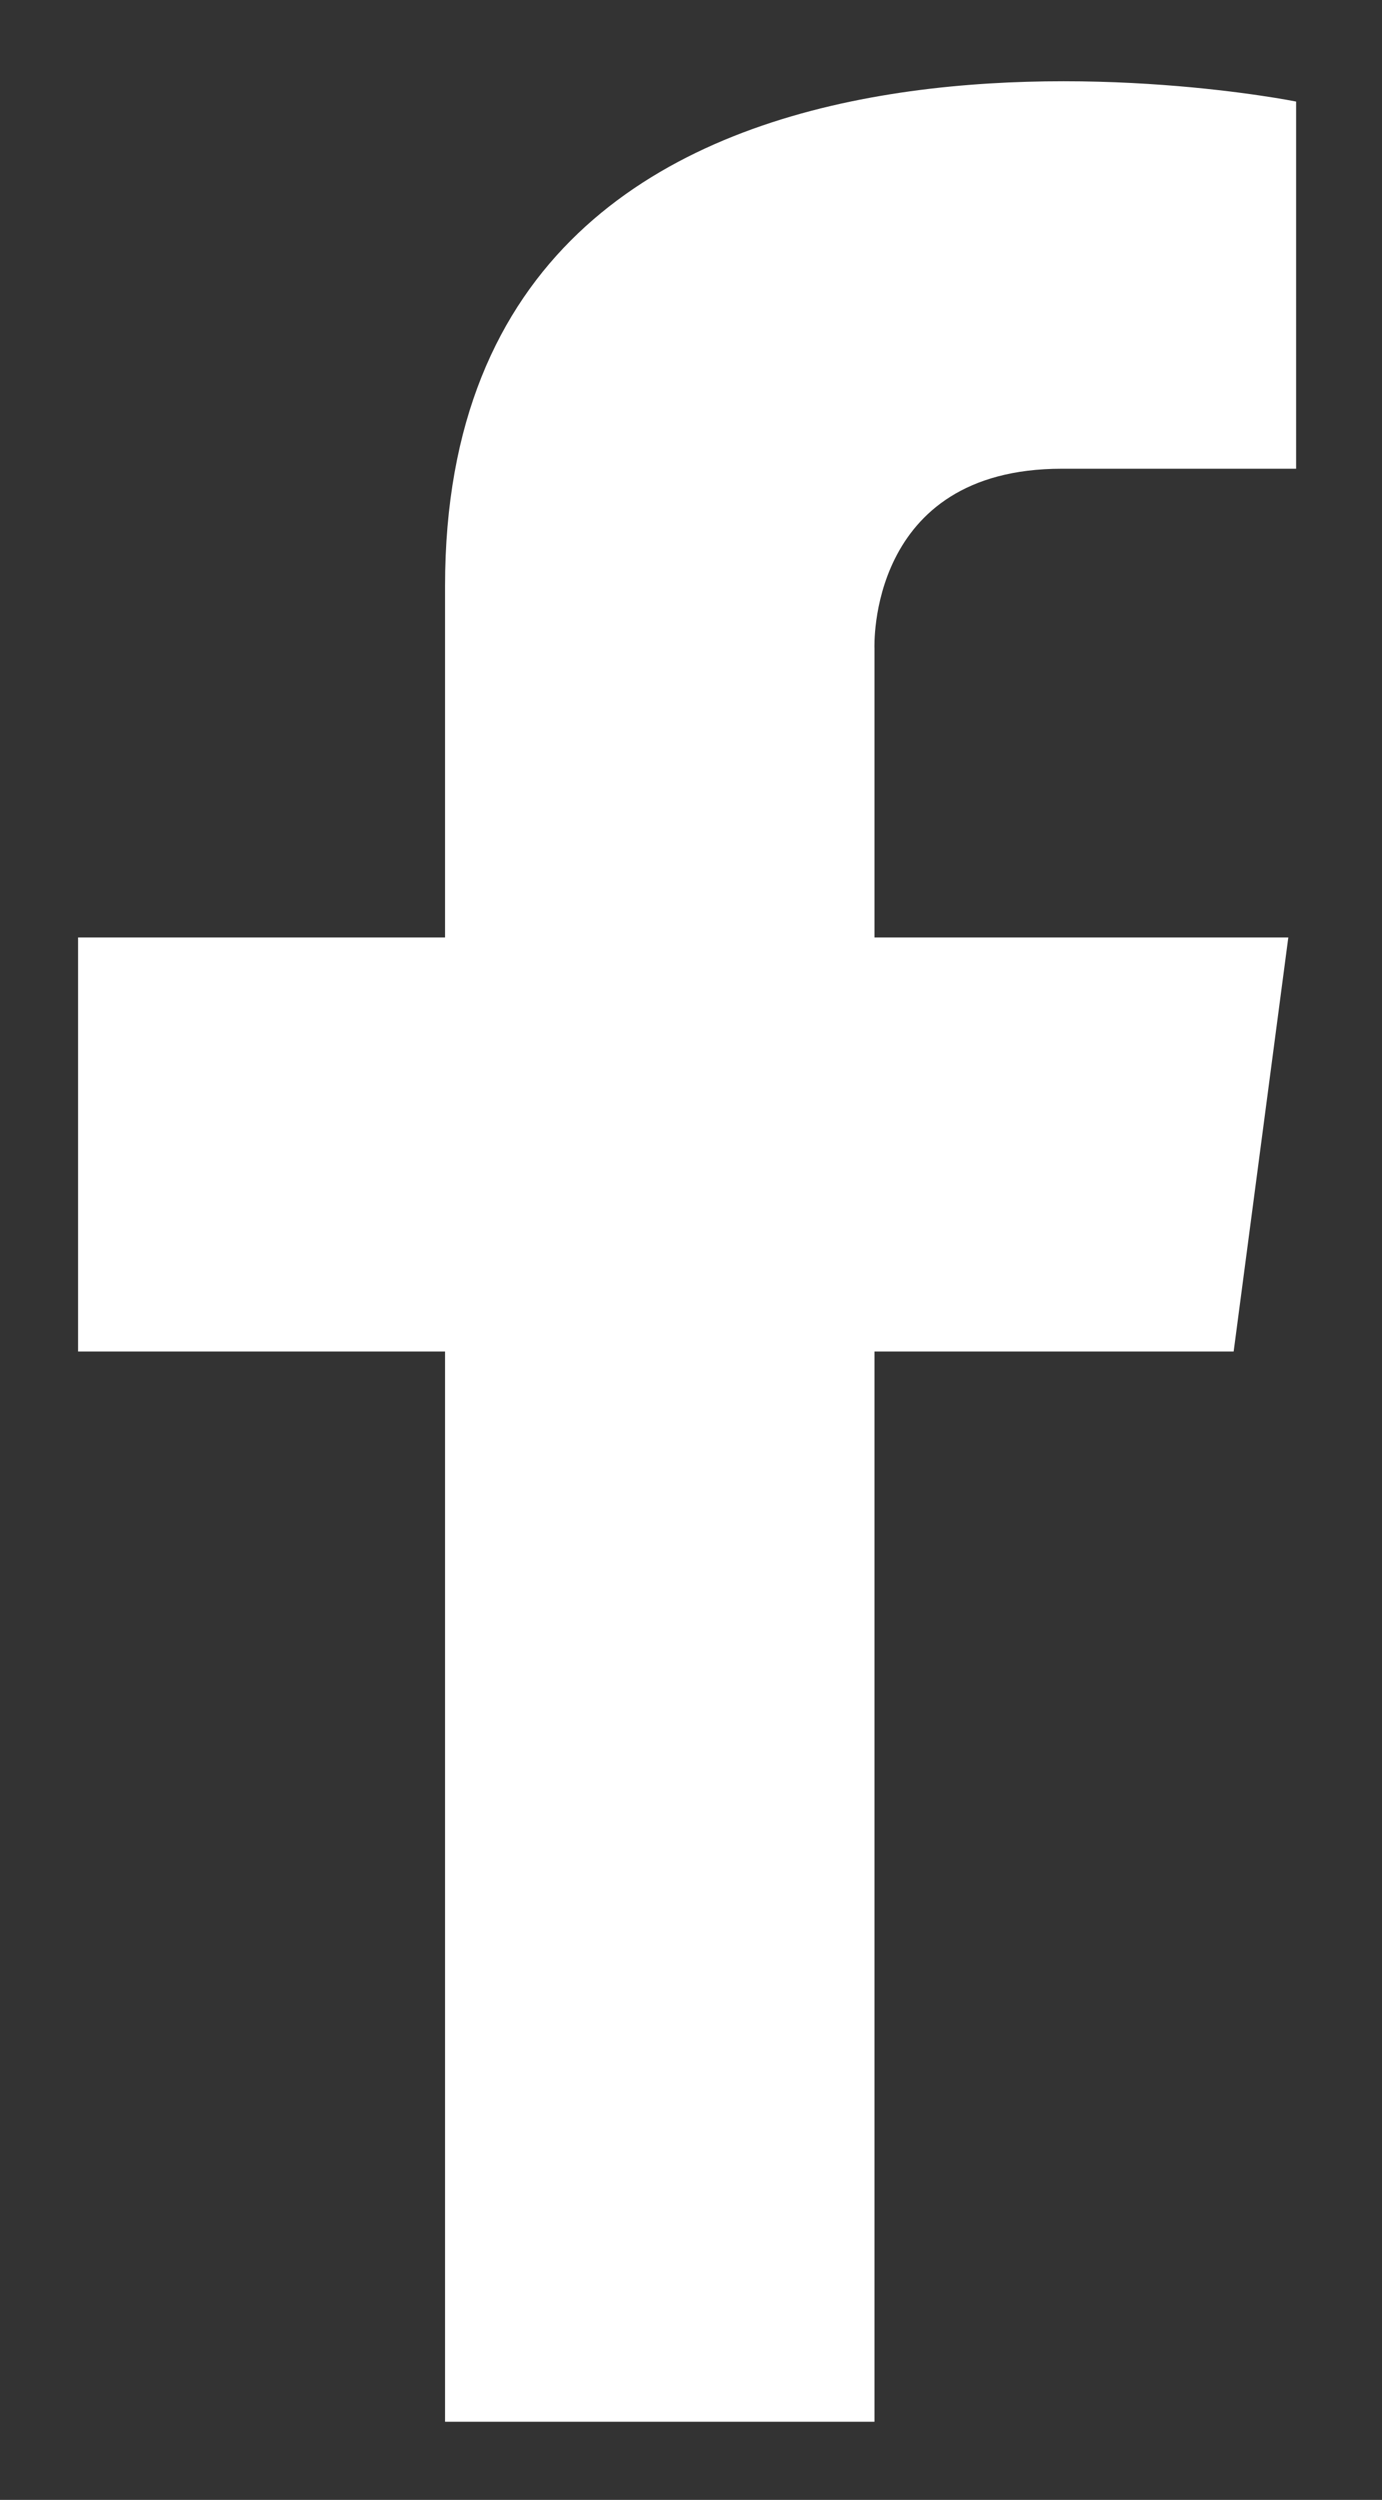 <?xml version="1.0" encoding="utf-8"?>
<svg version="1.1" id="Layer_1" xmlns="http://www.w3.org/2000/svg" xmlns:xlink="http://www.w3.org/1999/xlink" x="0px" y="0px"
	 viewBox="0 0 17.7 32" style="enable-background:new 0 0 18 32;" xml:space="preserve">
<rect x="0" y="0" width="17.7" height="32" fill="#333333" stroke="none"/>
<style type="text/css">
	.white-icon-svg{fill:#FFFFFF;}
</style>
<path class="white-icon-svg" d="M11.2,8.3c0,0-0.1-2.3,2.4-2.3h3V1.3c0,0-10.9-2.2-10.9,6.2V11V12H1v5.3h4.7V31h5.5V17.3h4.6l0.7-5.3h-5.3V11
	V8.3z"/>
</svg>

